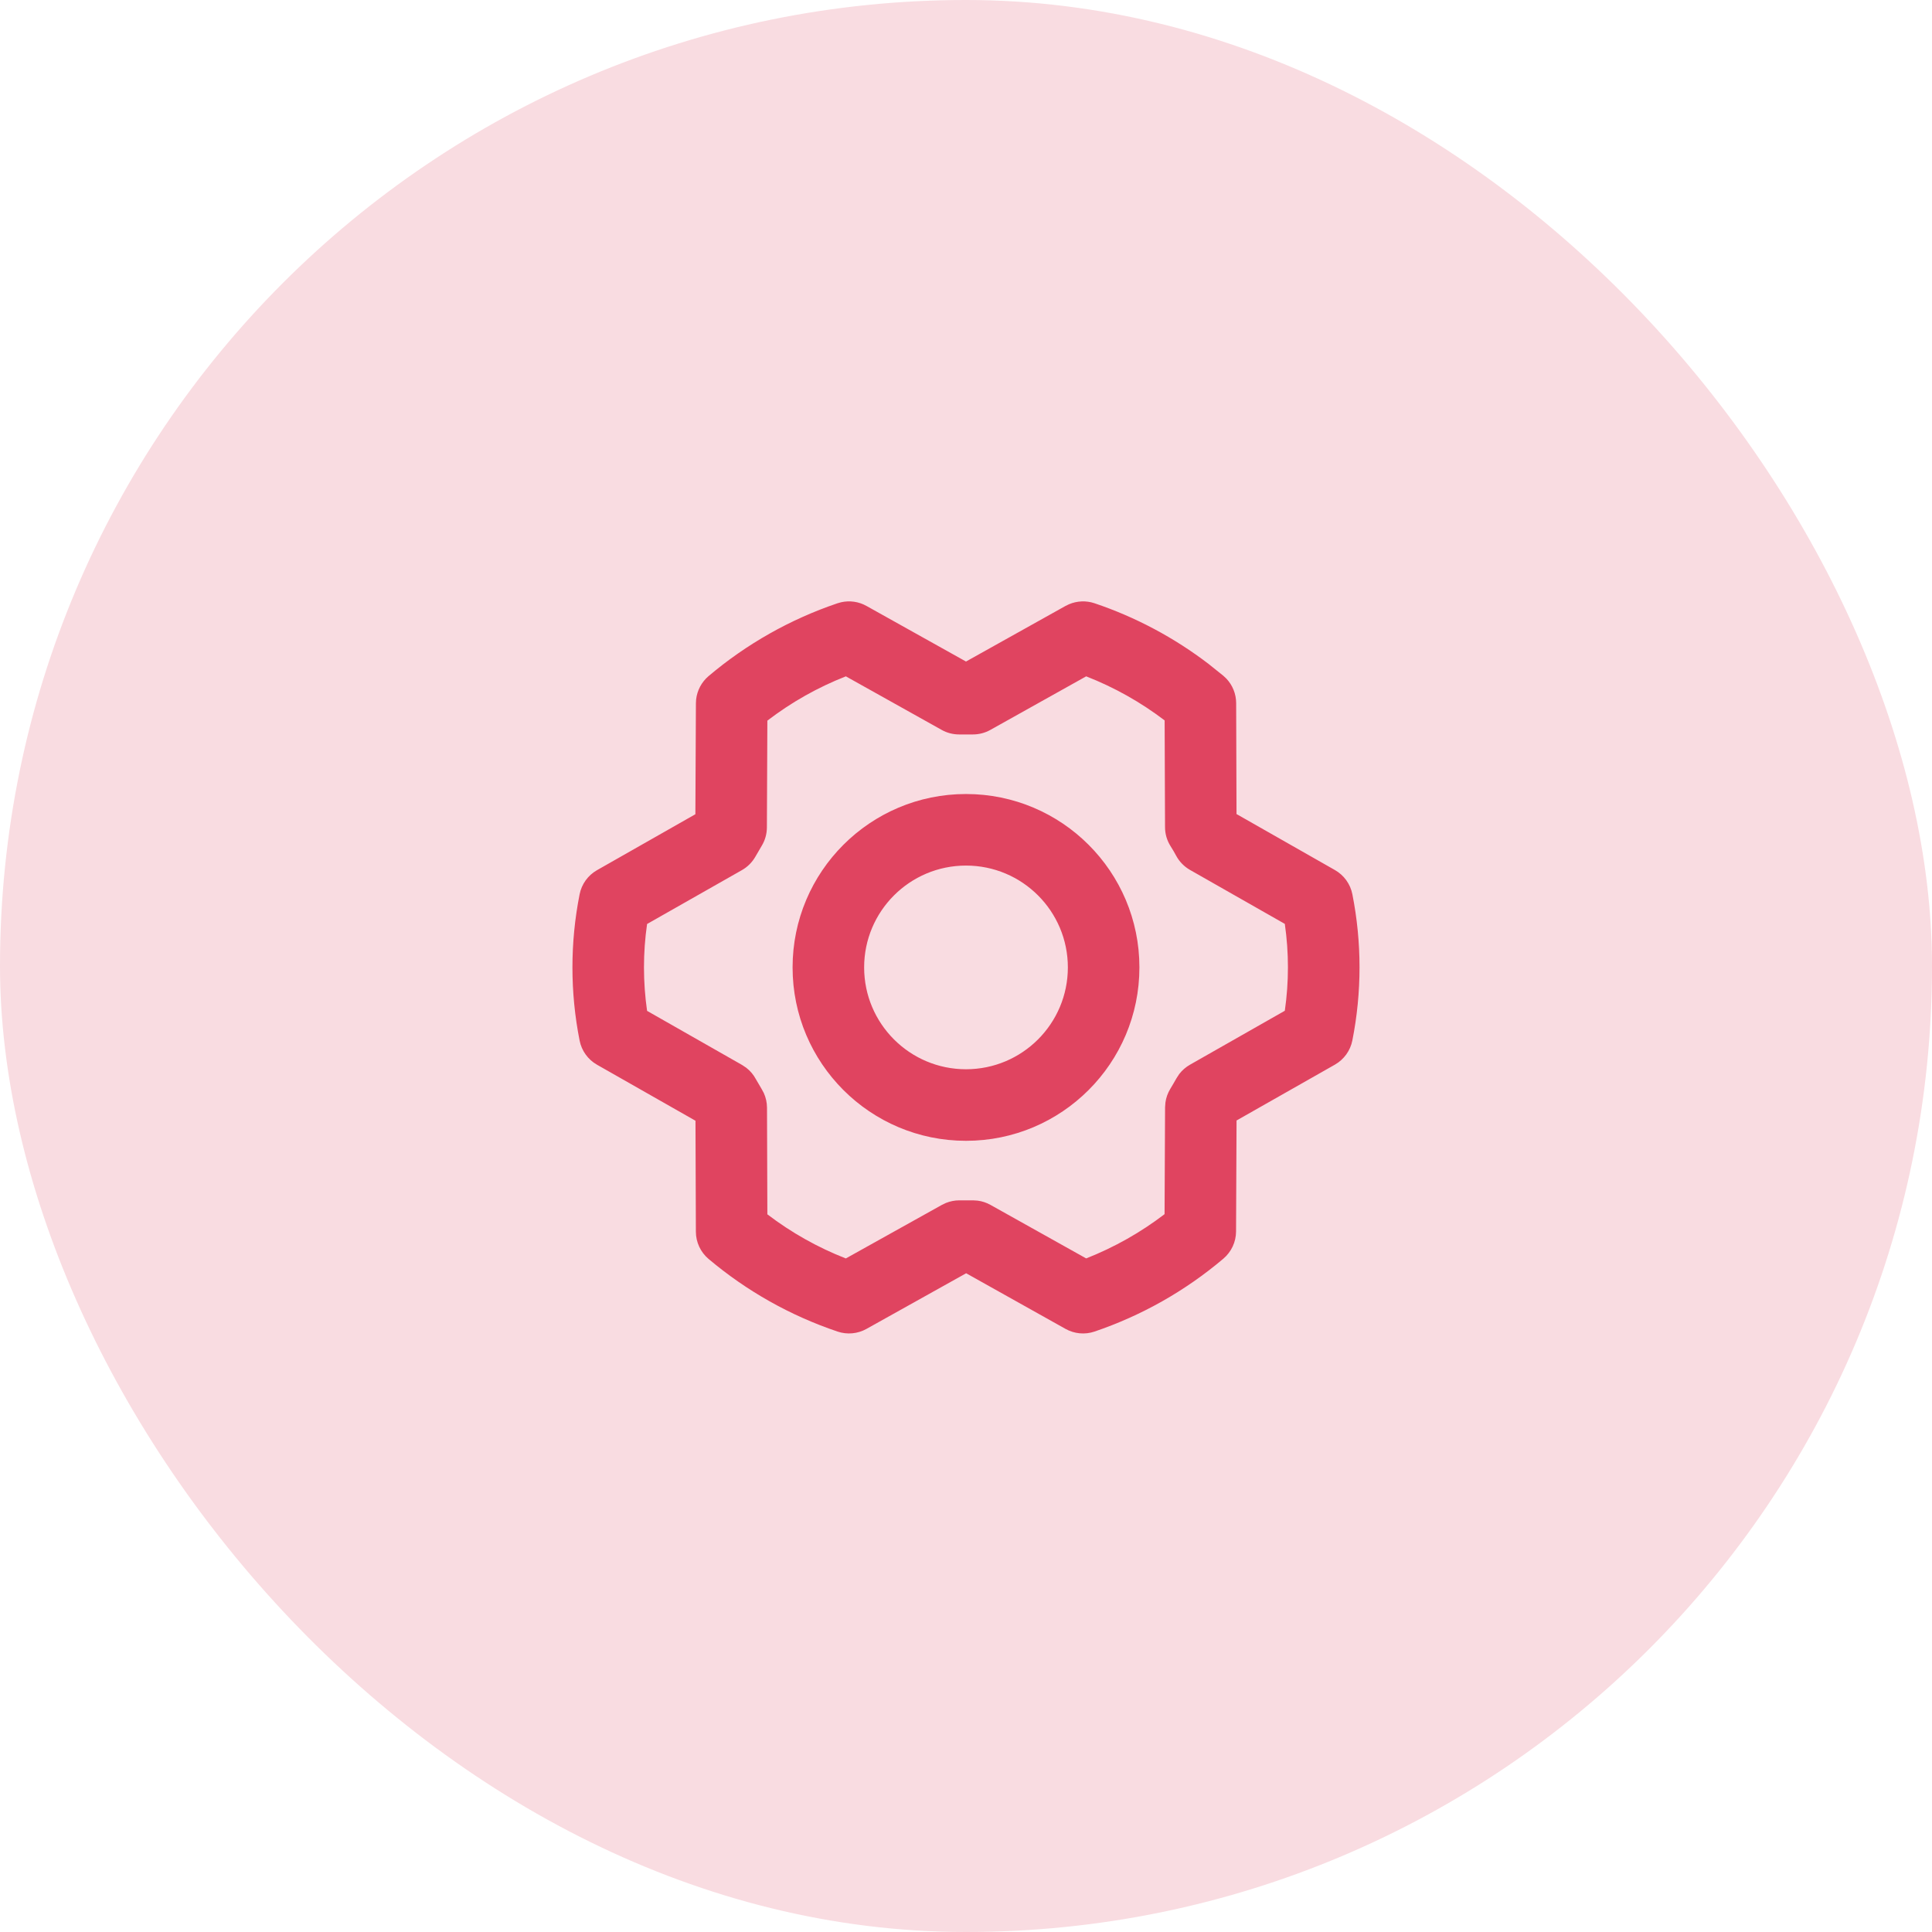 <svg width="54" height="54" viewBox="0 0 54 54" fill="none" xmlns="http://www.w3.org/2000/svg">
<rect width="54" height="54" rx="27" fill="#F9DCE1"/>
<path d="M29.877 16.89C30.102 16.794 30.355 16.782 30.589 16.86C31.743 17.248 32.825 17.825 33.789 18.564L34.196 18.891L34.276 18.966C34.451 19.15 34.55 19.395 34.551 19.651L34.561 22.753L37.313 24.319C37.565 24.463 37.743 24.709 37.799 24.994C38.066 26.343 38.066 27.731 37.799 29.08C37.743 29.365 37.565 29.612 37.313 29.756L34.562 31.318L34.548 34.421C34.547 34.713 34.417 34.99 34.195 35.179C33.133 36.079 31.91 36.771 30.591 37.218C30.323 37.309 30.029 37.281 29.782 37.143L27.004 35.588L24.217 37.144C23.971 37.281 23.678 37.308 23.411 37.218C22.092 36.774 20.869 36.086 19.805 35.188C19.581 34.999 19.451 34.721 19.45 34.428L19.439 31.325L16.686 29.759C16.433 29.615 16.256 29.368 16.2 29.083C15.933 27.734 15.933 26.346 16.2 24.997C16.256 24.712 16.433 24.466 16.686 24.322L19.436 22.758L19.451 19.657L19.457 19.548C19.486 19.297 19.609 19.064 19.804 18.898C20.867 17.998 22.091 17.307 23.41 16.861L23.511 16.833C23.75 16.779 24.002 16.815 24.218 16.936L27 18.49L29.782 16.936L29.877 16.89ZM27.681 20.401C27.532 20.485 27.363 20.528 27.193 20.528H26.808C26.637 20.528 26.469 20.485 26.32 20.401L23.642 18.904C22.856 19.212 22.118 19.629 21.448 20.142L21.435 23.128C21.434 23.309 21.384 23.488 21.289 23.643C21.229 23.742 21.171 23.843 21.114 23.943C21.024 24.101 20.894 24.231 20.737 24.32L18.086 25.826C17.97 26.631 17.971 27.449 18.086 28.254L20.741 29.766L20.858 29.844C20.969 29.93 21.061 30.038 21.127 30.163L21.282 30.427L21.349 30.551C21.407 30.679 21.437 30.818 21.438 30.959L21.448 33.941C22.118 34.452 22.856 34.867 23.641 35.174L26.326 33.677L26.441 33.622C26.559 33.575 26.685 33.55 26.813 33.55H27.198L27.325 33.558C27.451 33.574 27.574 33.615 27.686 33.678L30.359 35.173C31.143 34.864 31.881 34.448 32.55 33.936L32.564 30.95L32.574 30.816C32.592 30.681 32.639 30.552 32.709 30.436C32.77 30.336 32.828 30.235 32.885 30.135L32.959 30.021C33.041 29.914 33.144 29.825 33.262 29.758L35.911 28.251C36.027 27.446 36.027 26.628 35.911 25.823L33.26 24.314C33.096 24.22 32.962 24.082 32.873 23.916C32.828 23.83 32.776 23.743 32.718 23.651C32.617 23.492 32.563 23.308 32.563 23.119L32.552 20.136C31.882 19.625 31.144 19.211 30.359 18.904L27.681 20.401ZM29.847 27.039C29.847 25.468 28.573 24.193 27 24.193C25.428 24.193 24.153 25.468 24.153 27.039C24.153 28.611 25.428 29.886 27 29.886C28.573 29.886 29.847 28.611 29.847 27.039ZM31.847 27.039C31.847 29.716 29.677 31.886 27 31.886C24.323 31.886 22.153 29.716 22.153 27.039C22.153 24.363 24.324 22.193 27 22.193C29.677 22.193 31.847 24.363 31.847 27.039Z" fill="#E04460"/>
</svg>

